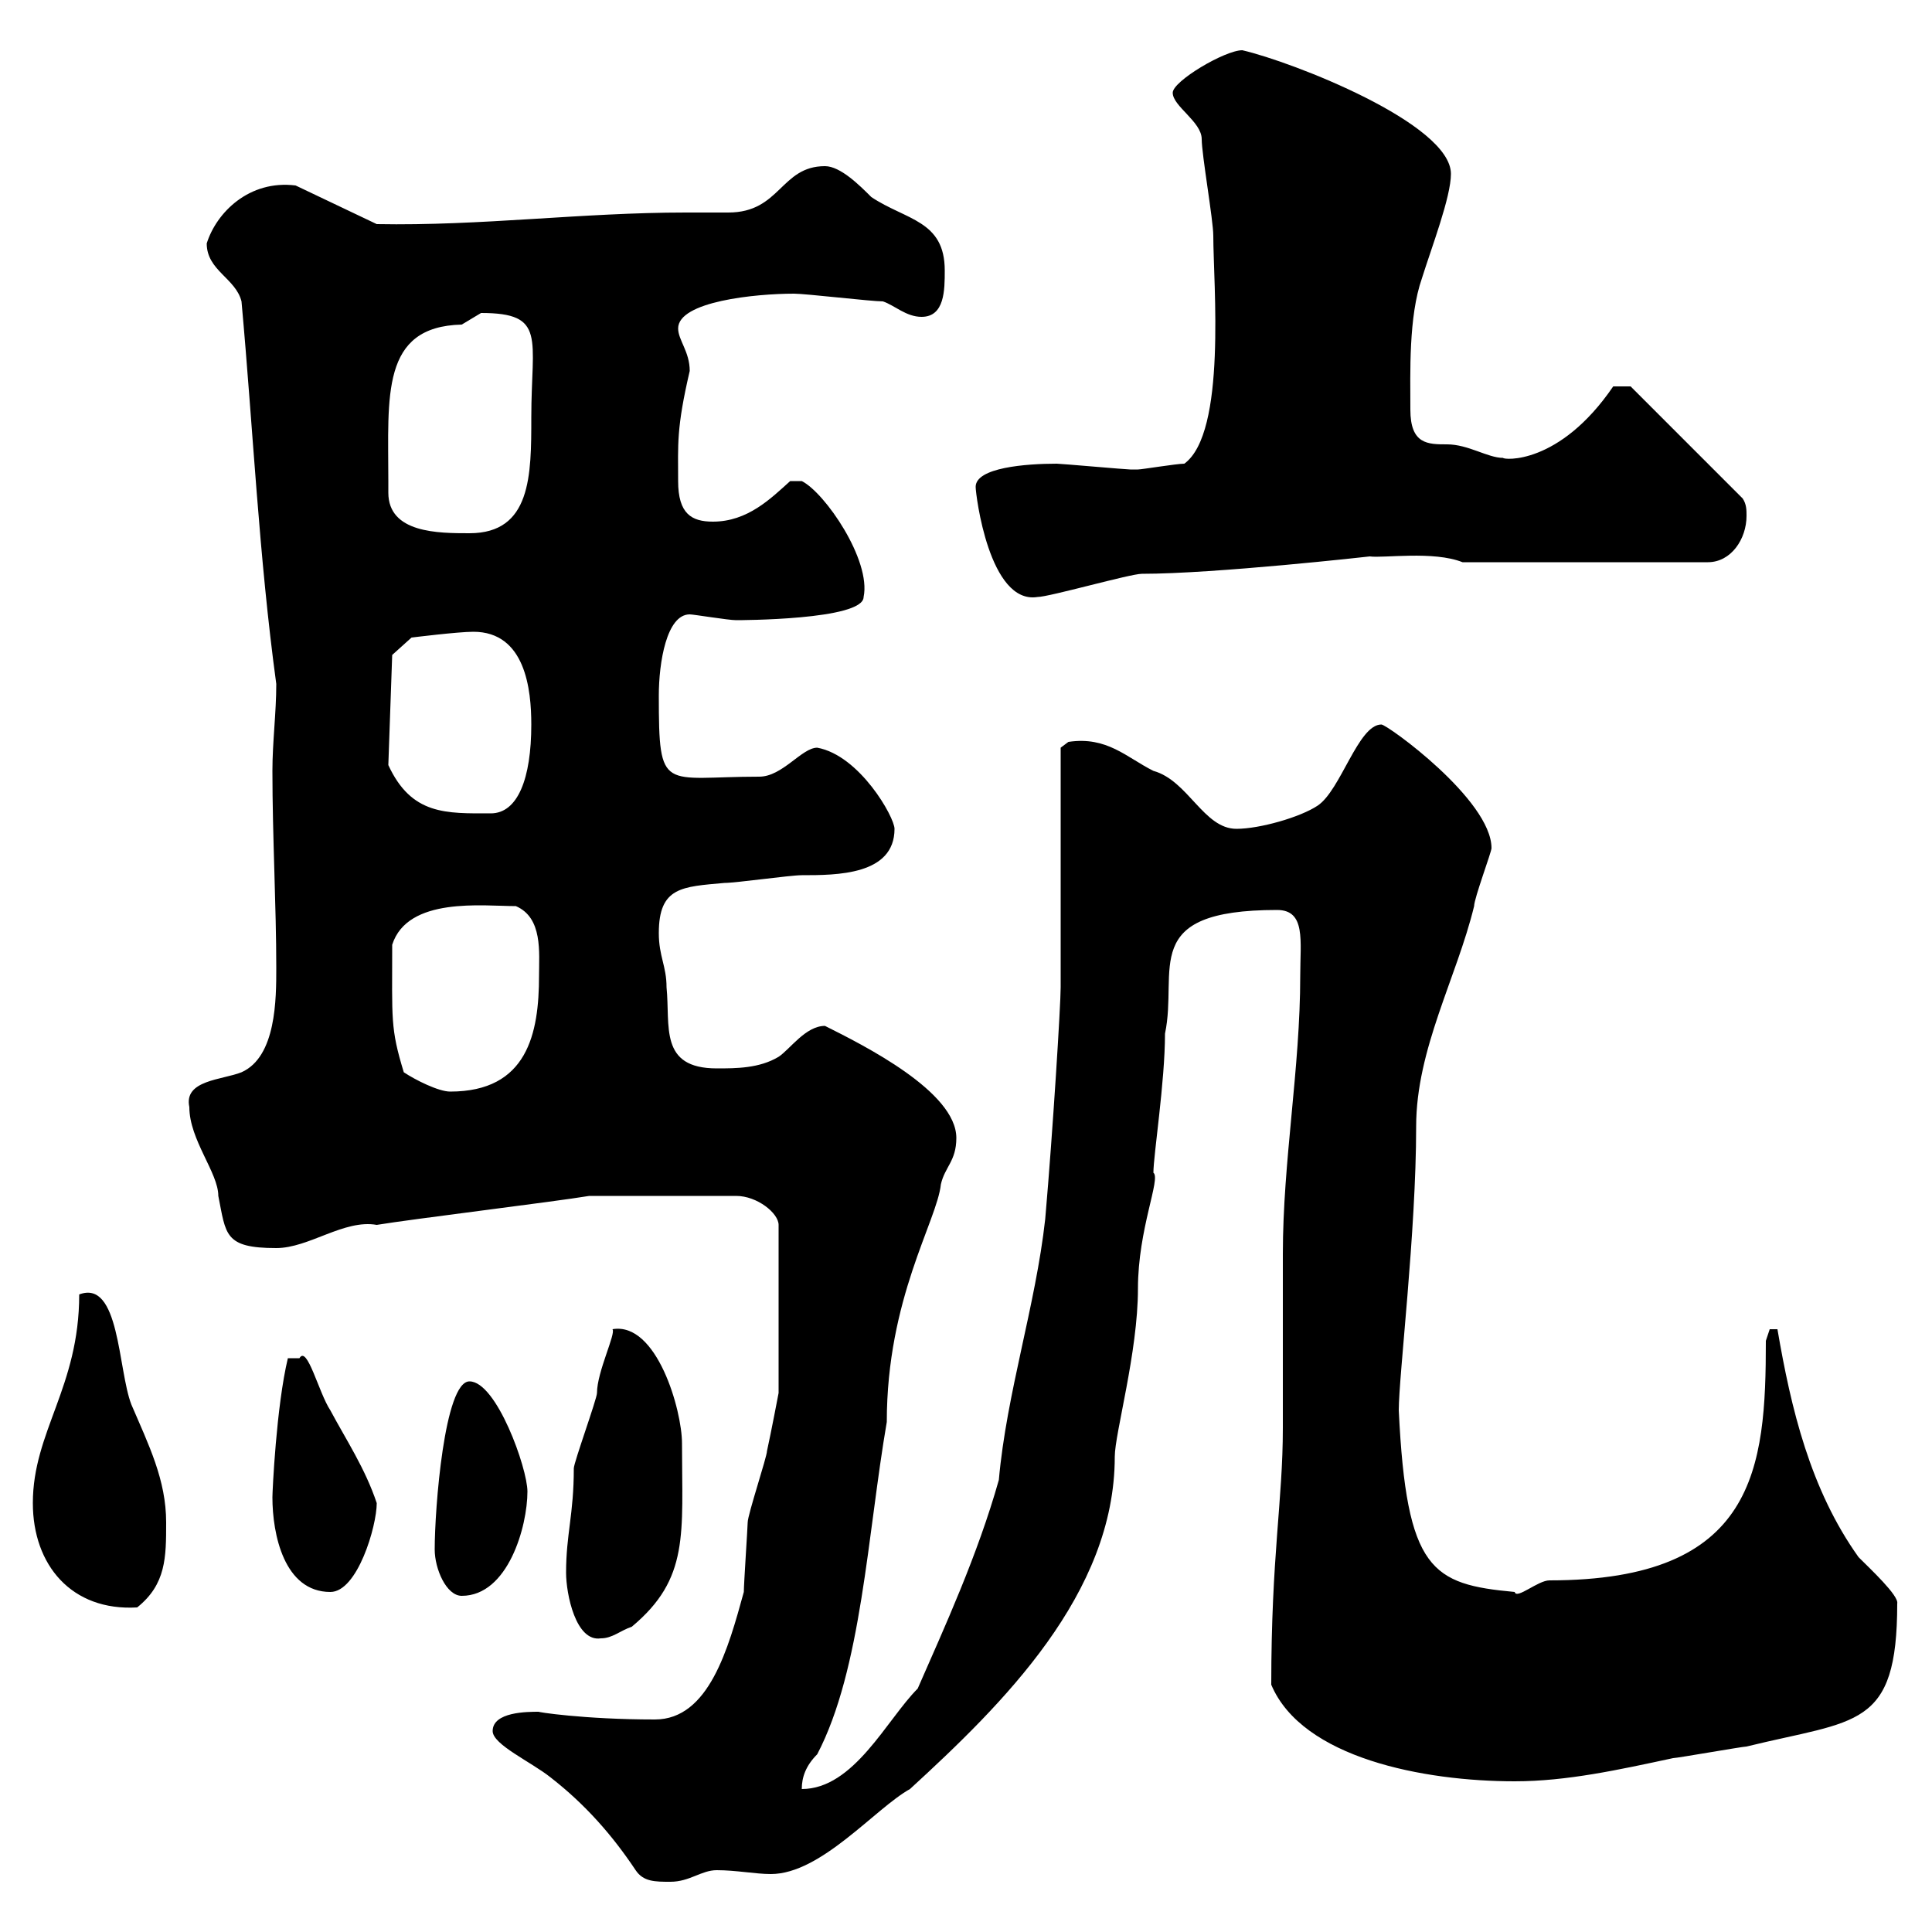 <svg xmlns="http://www.w3.org/2000/svg" xmlns:xlink="http://www.w3.org/1999/xlink" width="300" height="300"><path d="M76.50 268.80C76.50 270.90 82.50 273.60 85.50 276C90.90 280.20 95.10 285 98.70 290.40C99.90 292.20 101.70 292.20 104.10 292.20C107.10 292.20 108.90 290.40 111.30 290.40C114.30 290.40 117.30 291 119.70 291C127.50 291 135.90 280.80 141.30 277.80C155.70 264.60 173.10 247.50 173.10 226.20C173.10 222.60 176.70 210 176.70 200.10C176.70 190.80 180.30 183 179.10 182.10C179.10 179.40 180.90 168 180.90 160.50C183 150.60 176.70 141.30 198.30 141.30C202.80 141.30 201.90 146.10 201.90 151.50C201.90 165.90 199.20 180.30 199.20 194.70C199.20 197.40 199.20 219 199.20 221.70C199.20 233.10 197.40 241.50 197.40 261.60C202.20 273 221.10 276.60 235.20 276.60C243.30 276.60 251.40 274.80 259.80 273C260.40 273 270.60 271.20 271.20 271.20C288.30 267 294.60 268.50 294.60 249C294.90 247.80 290.40 243.60 288.60 241.80C281.10 231.30 278.10 218.70 276 206.40C276 206.40 276 206.40 274.80 206.40C274.80 206.40 274.20 208.20 274.20 208.20C274.20 228 272.70 245.40 240.60 245.40C238.80 245.40 235.50 248.40 235.20 247.20C222.30 246 218.40 243.90 217.20 219C217.20 213.60 219.90 191.40 219.90 174.90C219.90 162.90 226.20 151.80 228.90 140.70C228.90 139.50 231.60 132.30 231.60 131.70C231.60 124.20 215.40 112.50 214.50 112.50C210.90 112.50 208.20 122.70 204.60 125.10C201.90 126.90 195.60 128.70 192 128.70C186.90 128.70 184.50 121.20 179.10 119.70C174.90 117.60 171.90 114.30 165.90 115.20C165.90 115.20 164.70 116.10 164.70 116.10L164.70 153.30C164.70 156 163.50 175.50 162.30 189.30C160.80 202.80 156.30 216.30 155.10 229.80C151.80 241.50 146.70 252.60 142.50 262.20C137.70 267 132.60 277.80 124.50 277.80C124.50 276 125.10 274.20 126.90 272.40C133.80 259.20 134.70 238.20 137.70 220.80C137.70 201.60 145.50 189.60 146.10 183.90C146.70 181.20 148.50 180.30 148.50 176.70C148.50 169.50 134.10 162.30 128.10 159.30C125.10 159.30 122.70 162.90 120.90 164.10C117.90 165.90 114.30 165.90 111.30 165.90C102.30 165.90 104.10 159.30 103.50 153.30C103.50 150 102.30 148.50 102.30 144.90C102.30 137.70 105.90 137.70 112.50 137.10C114.30 137.10 122.70 135.90 124.50 135.90C129.90 135.90 138.90 135.90 138.90 128.70C138.90 126.90 133.50 117.30 126.90 116.10C124.50 116.10 121.50 120.60 117.90 120.60C102.90 120.60 102.30 123.30 102.30 108C102.30 102.90 103.50 95.40 107.10 95.40C107.70 95.40 113.10 96.30 114.30 96.30C114.60 96.30 134.10 96.30 134.10 92.70C135.30 87 128.10 76.50 124.50 74.70L122.70 74.70C119.70 77.40 116.10 81 110.70 81C107.40 81 105.30 79.80 105.30 74.70C105.30 69 105 66.60 107.10 57.60C107.10 54.60 105.30 52.80 105.30 51C105.30 46.80 117.30 45.60 123.30 45.60C125.10 45.60 135.30 46.80 137.10 46.80C138.90 47.40 140.70 49.20 143.10 49.20C146.70 49.20 146.70 45 146.70 42C146.70 34.20 140.70 34.20 135.30 30.60C133.50 28.80 130.50 25.80 128.10 25.80C121.20 25.80 121.20 33 113.10 33C111 33 108.90 33 106.50 33C90.30 33 74.70 35.10 58.50 34.80L45.90 28.80C38.70 27.90 33.60 33 32.10 37.80C32.10 42 36.60 43.20 37.50 46.80C39.30 66.60 40.20 86.40 42.90 106.20C42.90 110.70 42.30 115.20 42.30 119.70C42.30 129.90 42.90 140.70 42.90 150.30C42.90 155.10 42.90 164.10 37.50 166.50C34.50 167.70 28.50 167.70 29.40 171.90C29.40 177 33.90 182.10 33.90 185.70C35.10 191.70 34.80 193.80 42.90 193.80C48 193.80 53.40 189.30 58.50 190.20C63.90 189.30 86.10 186.60 91.50 185.70L114.30 185.70C117.60 185.70 120.90 188.40 120.90 190.20L120.90 216.30C120.90 216.30 119.70 222.60 119.10 225.30C119.10 226.20 116.10 235.20 116.10 236.40C116.10 237 115.50 246 115.50 247.20C113.10 255.90 110.10 267 101.70 267C90.60 267 83.10 265.80 83.70 265.80C81.90 265.80 76.50 265.80 76.50 268.80ZM87.90 244.20C87.90 247.50 89.40 255 93.30 254.40C95.10 254.40 96.30 253.20 98.10 252.60C107.10 245.10 105.90 238.20 105.90 224.10C105.90 219 102 205.20 95.10 206.40C95.70 207 92.70 213 92.70 216.30C92.70 217.20 89.10 227.10 89.10 228C89.10 235.20 87.90 238.20 87.90 244.20ZM5.10 233.40C5.10 243 11.10 250.20 21.30 249.60C25.80 246 25.80 241.80 25.80 236.40C25.80 229.80 23.10 224.40 20.40 218.10C18.30 212.70 18.60 198.60 12.30 201C12.30 215.40 5.10 222.30 5.10 233.40ZM67.50 240.60C67.50 243.60 69.30 247.80 71.70 247.80C78.90 247.80 81.90 237 81.90 231.60C81.90 228 77.10 214.50 72.90 214.50C69 214.50 67.50 234.30 67.50 240.60ZM42.30 232.50C42.30 238.20 44.10 247.20 51.30 247.20C55.50 247.20 58.50 237 58.50 233.40C56.70 228 53.70 223.50 51.30 219C49.50 216.30 47.70 208.80 46.50 210.90C45.90 210.90 44.70 210.90 44.70 210.90C42.90 218.40 42.30 231.60 42.30 232.50ZM62.70 166.50C60.60 159.60 60.90 158.40 60.90 146.70C63.30 139.20 75 140.70 80.10 140.70C84.30 142.50 83.70 147.90 83.70 151.50C83.70 160.50 81.90 169.50 69.90 169.50C68.10 169.50 64.50 167.70 62.70 166.50ZM60.30 118.80L60.90 101.70L63.90 99C63.90 99 71.10 98.10 73.50 98.10C81.60 98.10 82.50 107.10 82.50 112.50C82.50 120.90 80.40 126.30 76.20 126.30C69.30 126.30 63.90 126.60 60.30 118.80ZM151.50 75.60C151.50 76.80 153.60 93.90 161.10 92.70C162.90 92.70 175.50 89.10 177.30 89.10C188.70 89.10 212.70 86.40 212.70 86.40C214.80 86.70 222.60 85.50 227.10 87.30L265.20 87.30C268.80 87.30 271.20 83.70 271.20 80.10C271.20 79.20 271.20 78.30 270.60 77.40L253.20 60L250.50 60C242.10 72.30 233.40 71.40 233.40 71.10C231 71.10 228 69 224.70 69C221.70 69 219 69 219 63.60C219 57.90 218.70 49.20 220.80 43.20C222.30 38.40 225.30 30.60 225.30 27C225.30 19.20 200.70 9.60 192.90 7.80C190.20 7.80 182.10 12.60 182.10 14.40C182.10 16.50 186.60 18.90 186.60 21.60C186.60 24 188.40 34.20 188.40 36.60C188.40 44.10 190.50 67.20 183.90 72C182.70 72 177.30 72.90 176.70 72.90C175.50 72.90 175.50 72.90 175.50 72.90C174.90 72.90 164.70 72 164.10 72C159.30 72 151.50 72.60 151.50 75.60ZM60.30 76.50C60.30 76.50 60.30 74.70 60.30 74.70C60.30 61.50 59.10 50.70 71.70 50.40C71.70 50.40 74.70 48.60 74.70 48.60C84.90 48.60 82.50 52.50 82.50 64.80C82.50 73.80 82.50 82.80 72.90 82.80C68.10 82.80 60.30 82.80 60.30 76.50Z"/></svg>